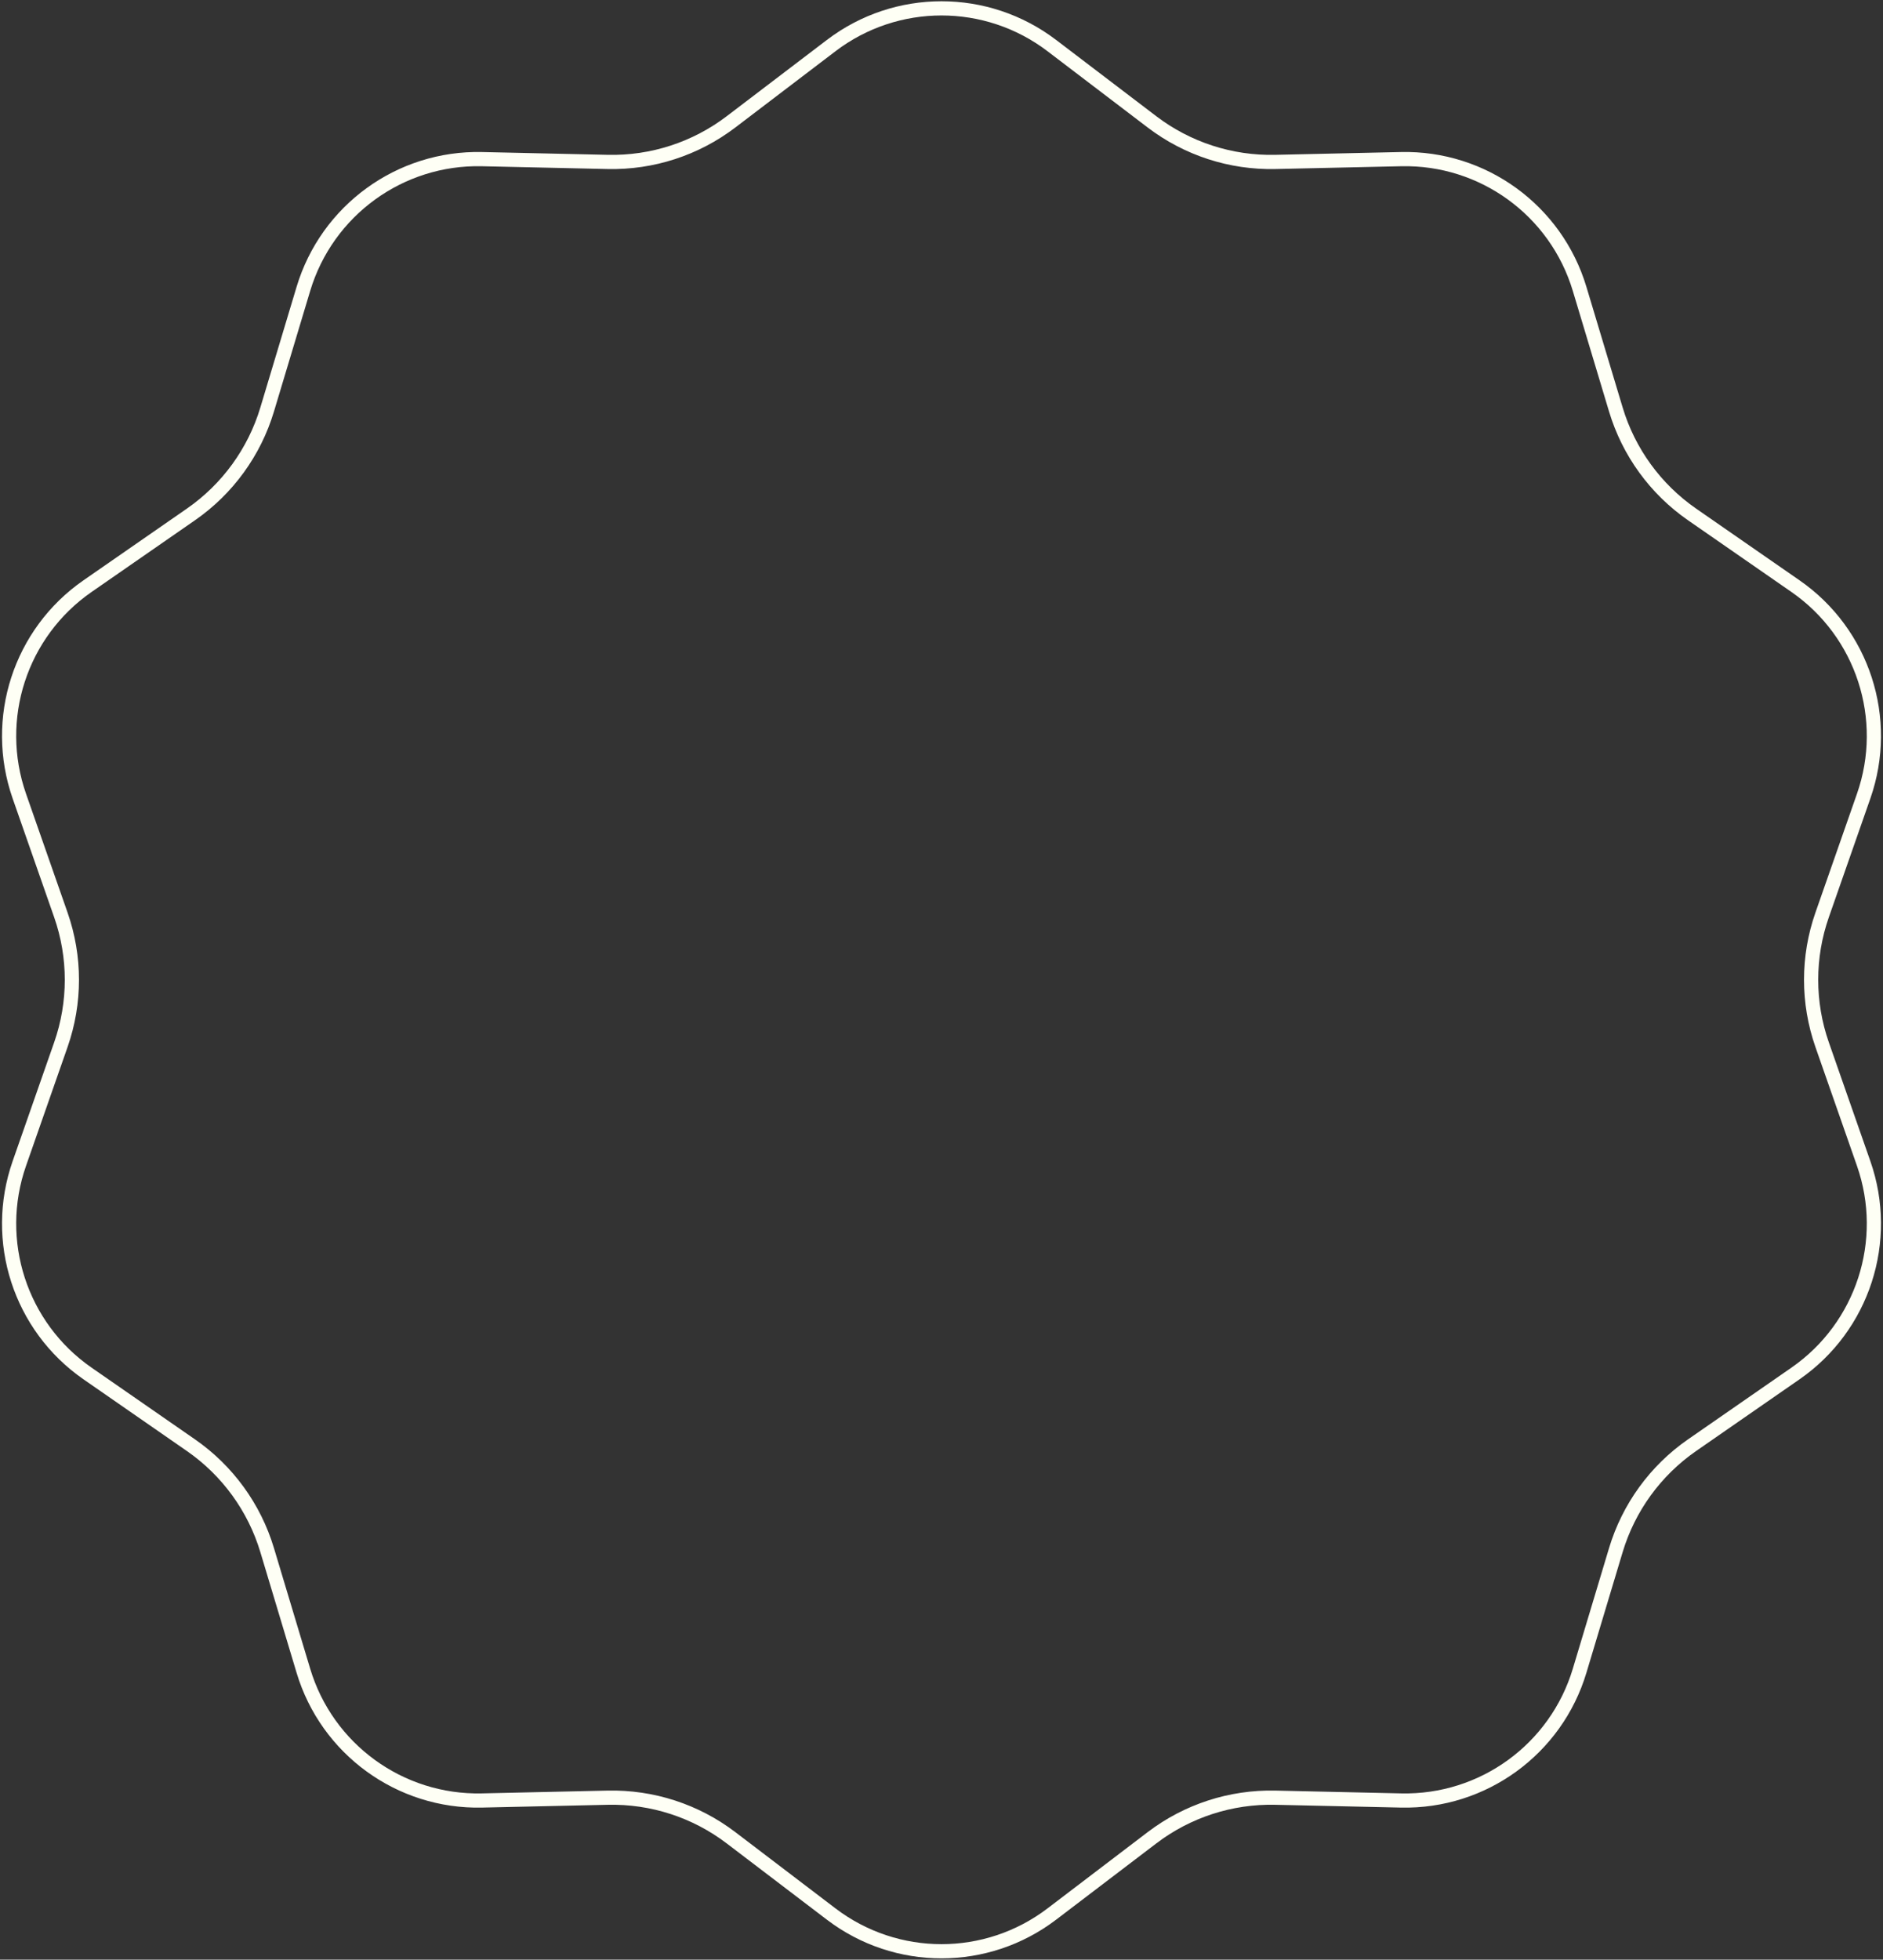 <?xml version="1.0" encoding="UTF-8"?> <svg xmlns="http://www.w3.org/2000/svg" width="398" height="414" viewBox="0 0 398 414" fill="none"><rect x="0" y="0" width="398" height="414" fill="#333333" stroke="none"/><path d="M222.316 9.63L243.49 25.745C250.967 31.435 260.153 34.42 269.546 34.211L296.148 33.62C313.456 33.235 328.892 44.45 333.874 61.03L341.532 86.512C344.236 95.51 349.914 103.324 357.636 108.677L379.504 123.834C393.733 133.696 399.629 151.843 393.915 168.185L385.132 193.302C382.031 202.171 382.031 211.829 385.132 220.698L393.915 245.815C399.629 262.157 393.733 280.304 379.504 290.166L357.636 305.323C349.914 310.676 344.236 318.49 341.532 327.488L333.874 352.97C328.892 369.55 313.456 380.765 296.148 380.38L269.546 379.789C260.153 379.58 250.967 382.565 243.49 388.255L222.316 404.37C208.54 414.854 189.46 414.854 175.684 404.37L154.51 388.255C147.033 382.565 137.847 379.58 128.454 379.789L101.852 380.38C84.544 380.765 69.108 369.55 64.126 352.97L56.468 327.488C53.764 318.49 48.086 310.676 40.364 305.323L18.496 290.166C4.267 280.304 -1.629 262.157 4.085 245.815L12.868 220.698C15.969 211.829 15.969 202.171 12.868 193.302L4.085 168.185C-1.629 151.843 4.267 133.696 18.496 123.834L40.364 108.677C48.086 103.324 53.764 95.51 56.468 86.512L64.126 61.03C69.108 44.45 84.544 33.235 101.852 33.62L128.454 34.211C137.847 34.42 147.033 31.435 154.51 25.745L175.684 9.63C189.46 -0.854 208.54 -0.854 222.316 9.63Z" stroke="#FEFFF5" stroke-width="3"></path></svg> 